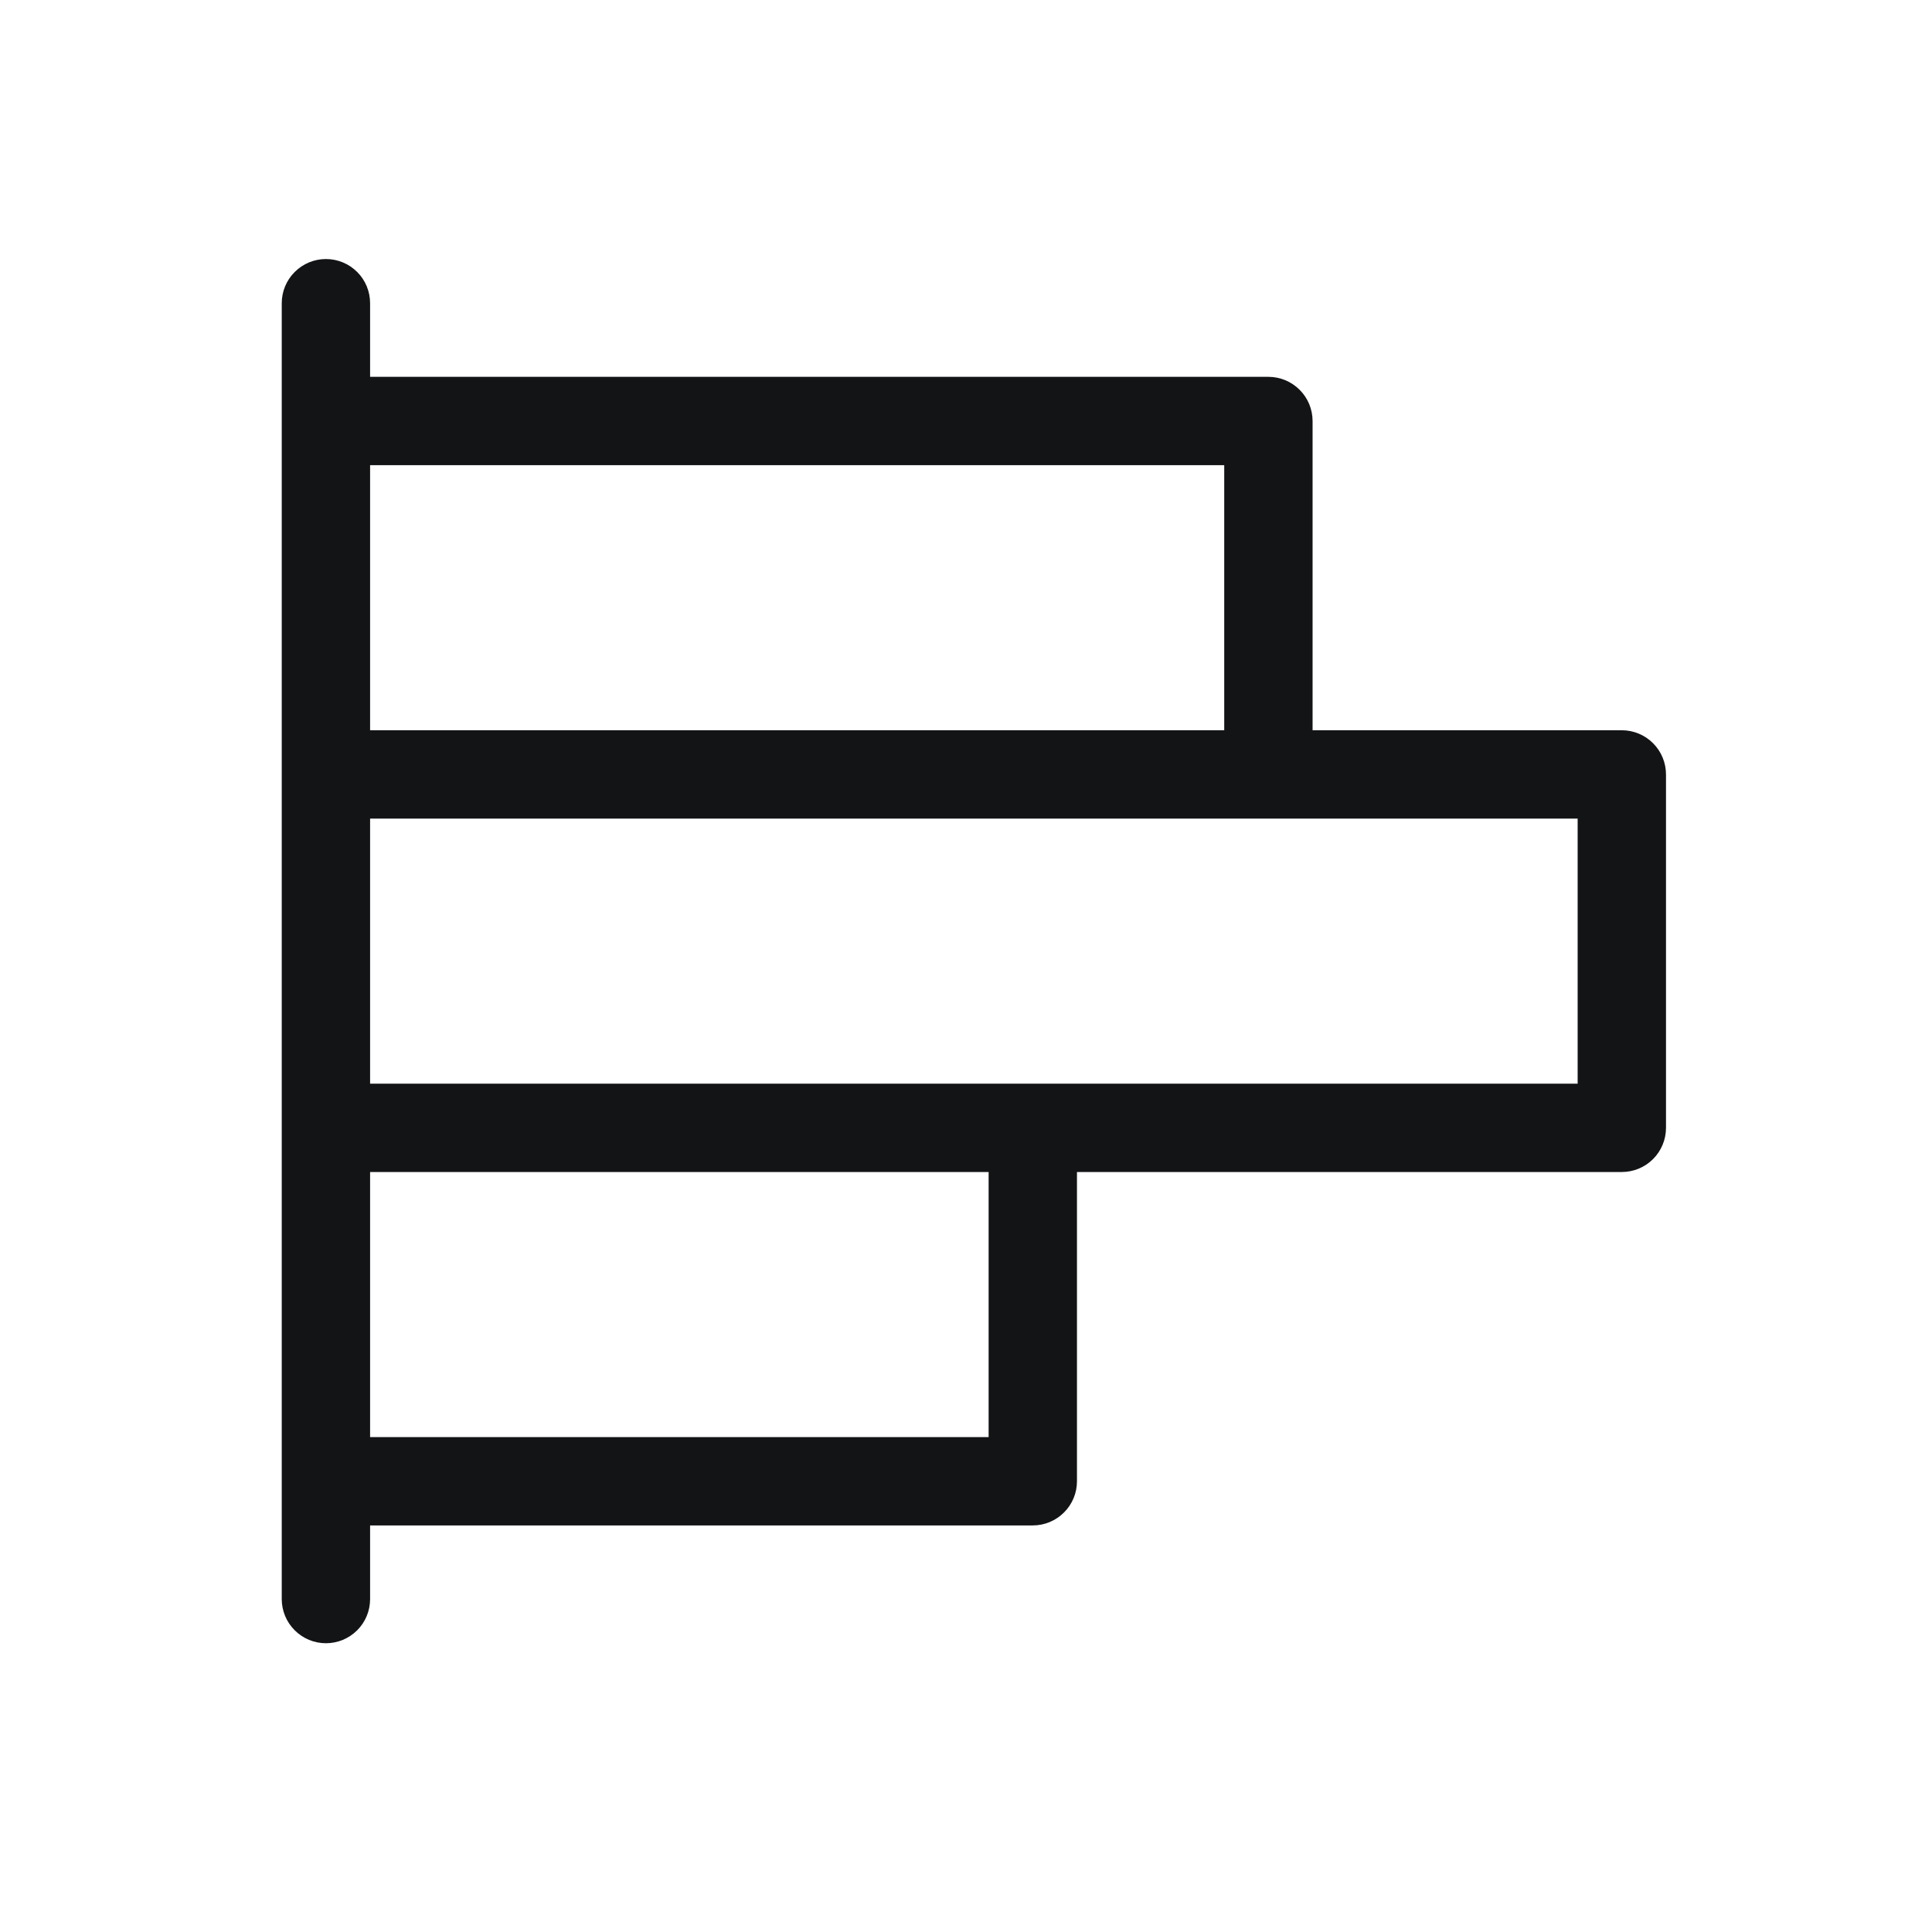 <svg width="41" height="41" viewBox="0 0 41 41" fill="none" xmlns="http://www.w3.org/2000/svg">
<path d="M34.417 15.497H27.855V8.935C27.855 8.686 27.756 8.447 27.58 8.272C27.404 8.096 27.166 7.997 26.917 7.997H7.854V6.435C7.854 6.186 7.756 5.947 7.58 5.772C7.404 5.596 7.166 5.497 6.917 5.497C6.668 5.497 6.43 5.596 6.254 5.772C6.078 5.947 5.979 6.186 5.979 6.435V33.935C5.979 34.183 6.078 34.422 6.254 34.597C6.43 34.773 6.668 34.872 6.917 34.872C7.166 34.872 7.404 34.773 7.58 34.597C7.756 34.422 7.854 34.183 7.854 33.935V32.372H21.917C22.166 32.372 22.404 32.273 22.58 32.097C22.756 31.922 22.855 31.683 22.855 31.435V24.872H34.417C34.666 24.872 34.904 24.773 35.08 24.598C35.256 24.422 35.355 24.183 35.355 23.935V16.435C35.355 16.186 35.256 15.947 35.08 15.772C34.904 15.596 34.666 15.497 34.417 15.497ZM25.98 9.872V15.497H7.854V9.872H25.98ZM20.98 30.497H7.854V24.872H20.98V30.497ZM33.48 22.997H7.854V17.372H33.48V22.997Z" fill="#131416"/>
</svg>
